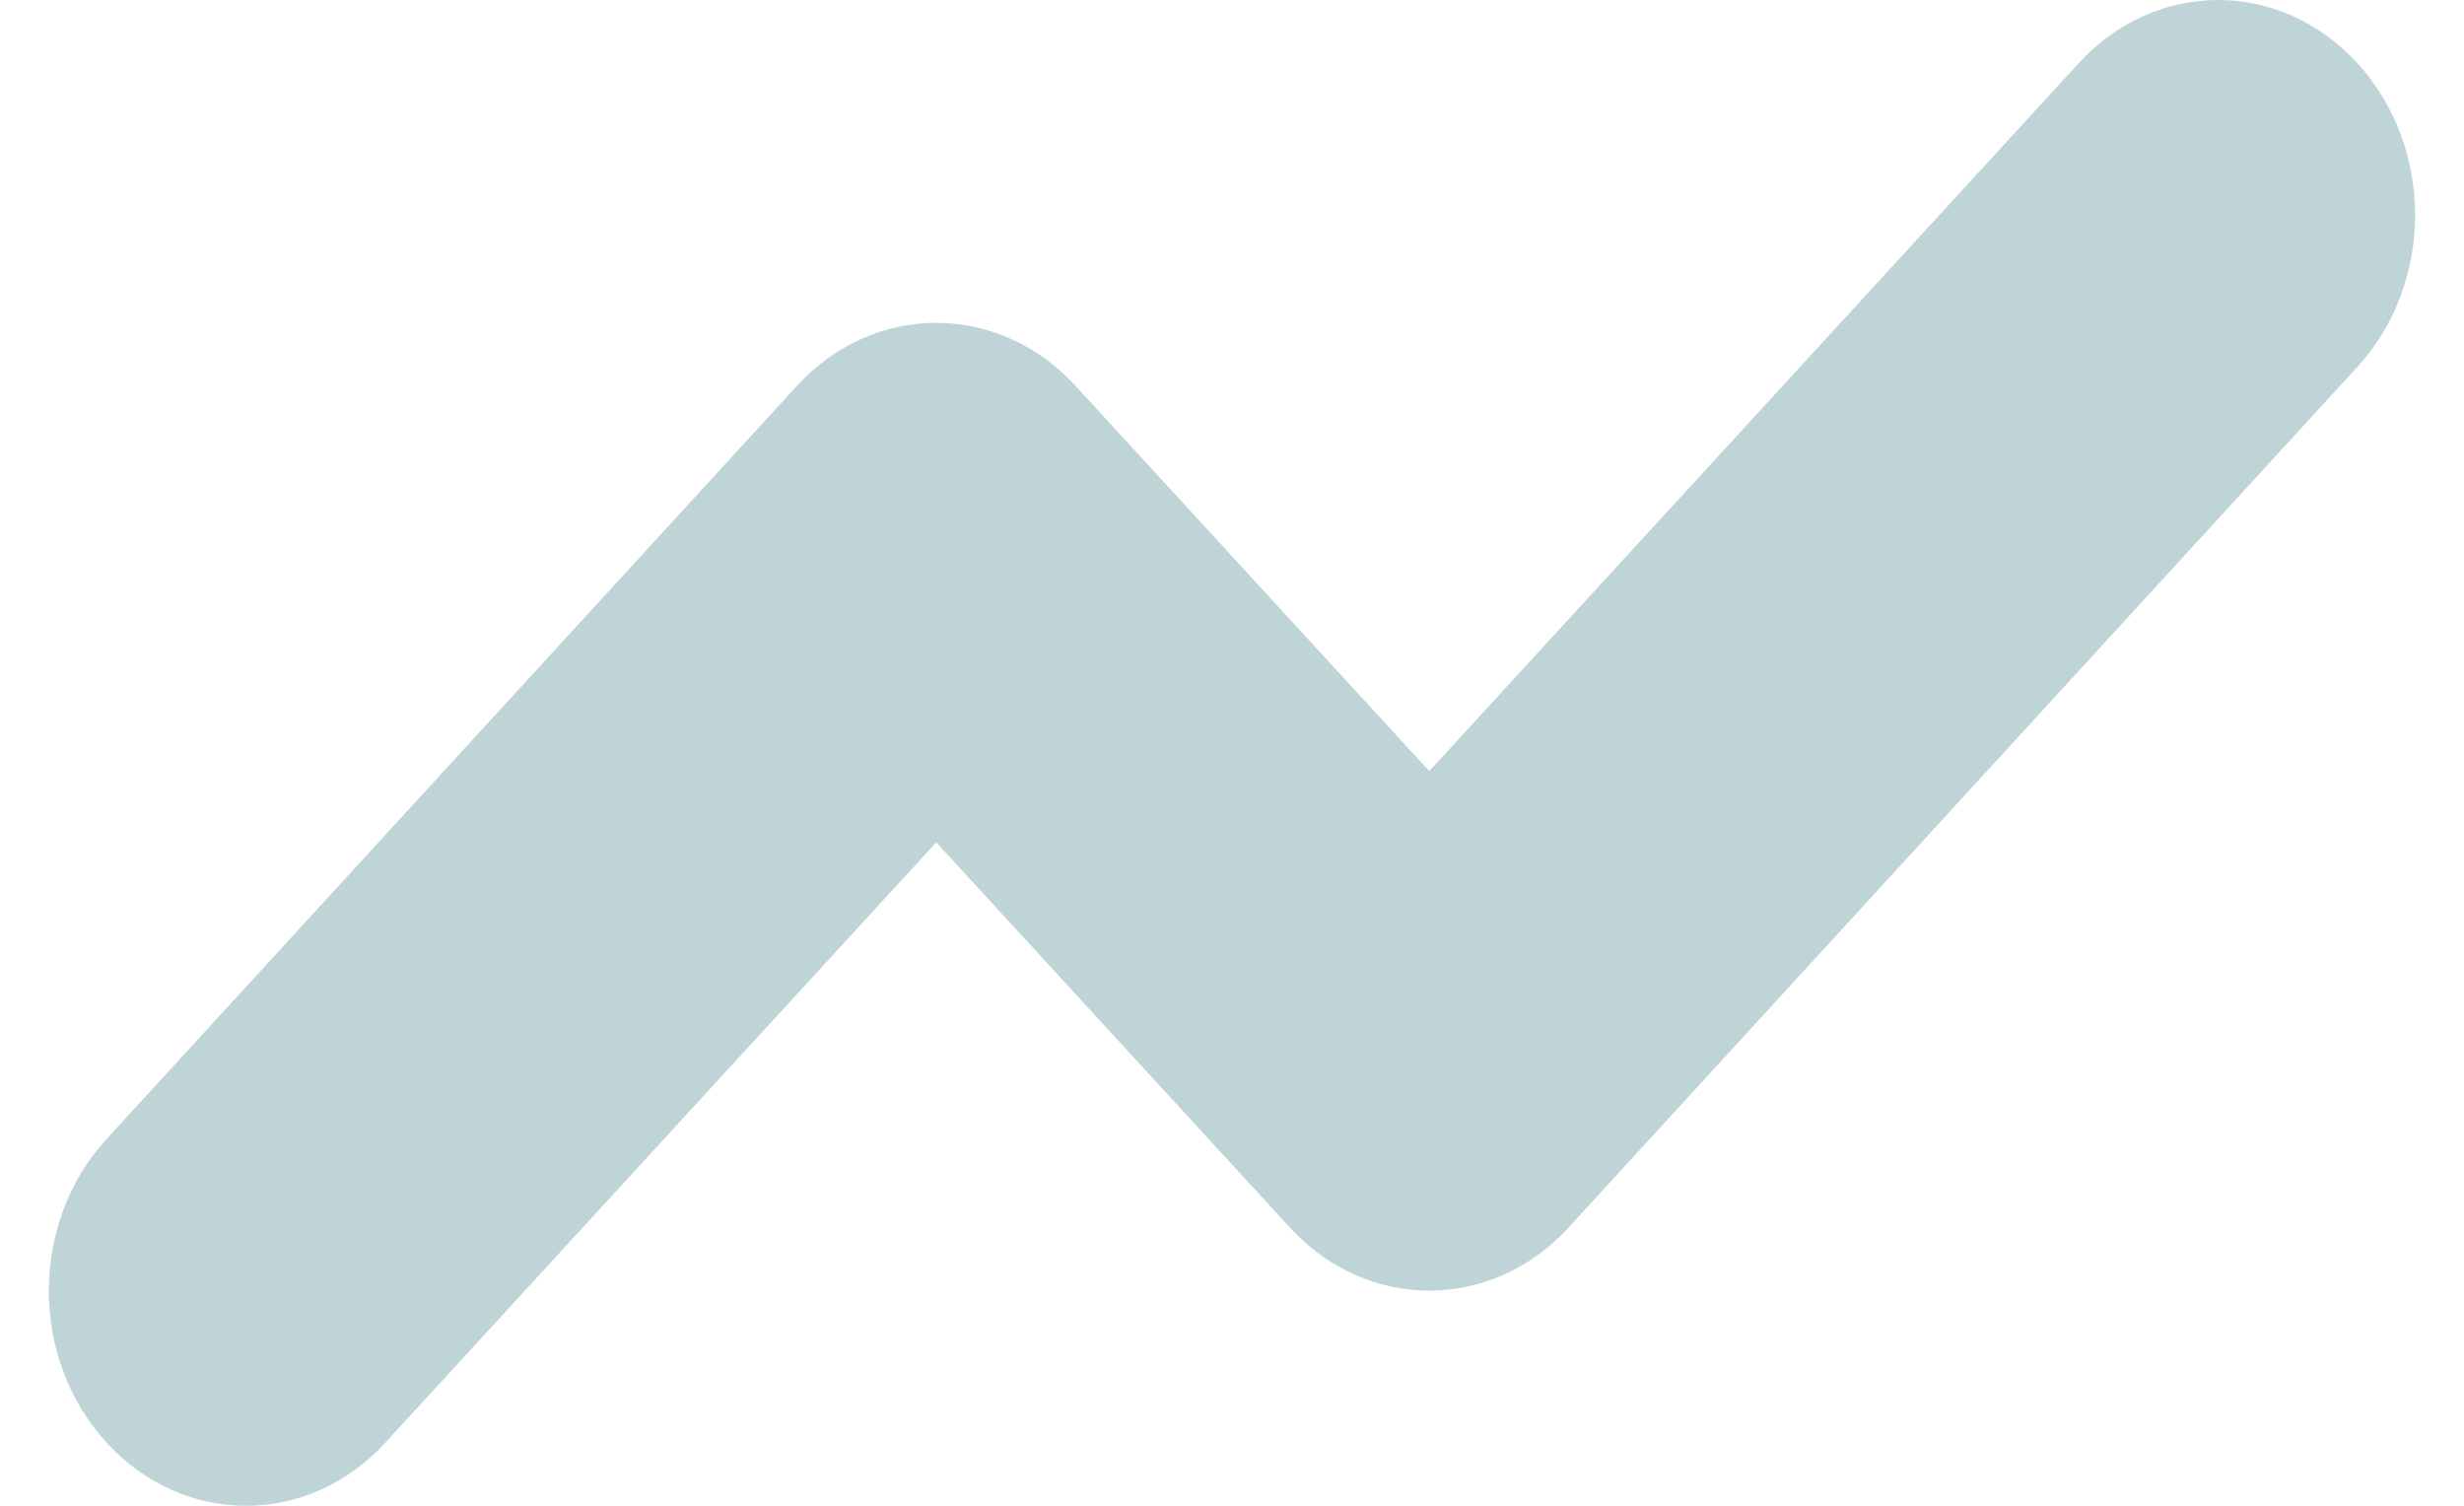 <?xml version="1.0" encoding="UTF-8"?>
<svg width="36px" height="22px" viewBox="0 0 36 22" version="1.1" xmlns="http://www.w3.org/2000/svg" xmlns:xlink="http://www.w3.org/1999/xlink">
    <title>A89A71EC-4455-486B-9871-192A8F8EE285</title>
    <g id="Page-1" stroke="none" stroke-width="1" fill="none" fill-rule="evenodd">
        <g id="Landingpage-Copy-3" transform="translate(-524, -1056)" fill="#BED4D7">
            <g id="Group-3" transform="translate(228, 999)">
                <g id="Group-8-Copy-4" transform="translate(280, 0)">
                    <g id="Icons/Reports" transform="translate(16.714, 57)">
                        <path d="M22.202,17.936 C21.077,19.164 19.258,19.164 18.133,17.936 L12.965,12.307 L4.915,21.079 C3.79,22.307 1.971,22.307 0.845,21.079 C-0.282,19.851 -0.282,17.867 0.845,16.639 L10.93,5.637 C12.055,4.41 13.874,4.41 14.999,5.637 L20.168,11.266 L29.658,0.922 C30.783,-0.307 32.602,-0.307 33.727,0.922 C34.853,2.15 34.853,4.134 33.727,5.362 L22.202,17.936 Z" id="Path"></path>
                    </g>
                </g>
            </g>
        </g>
    </g>
</svg>